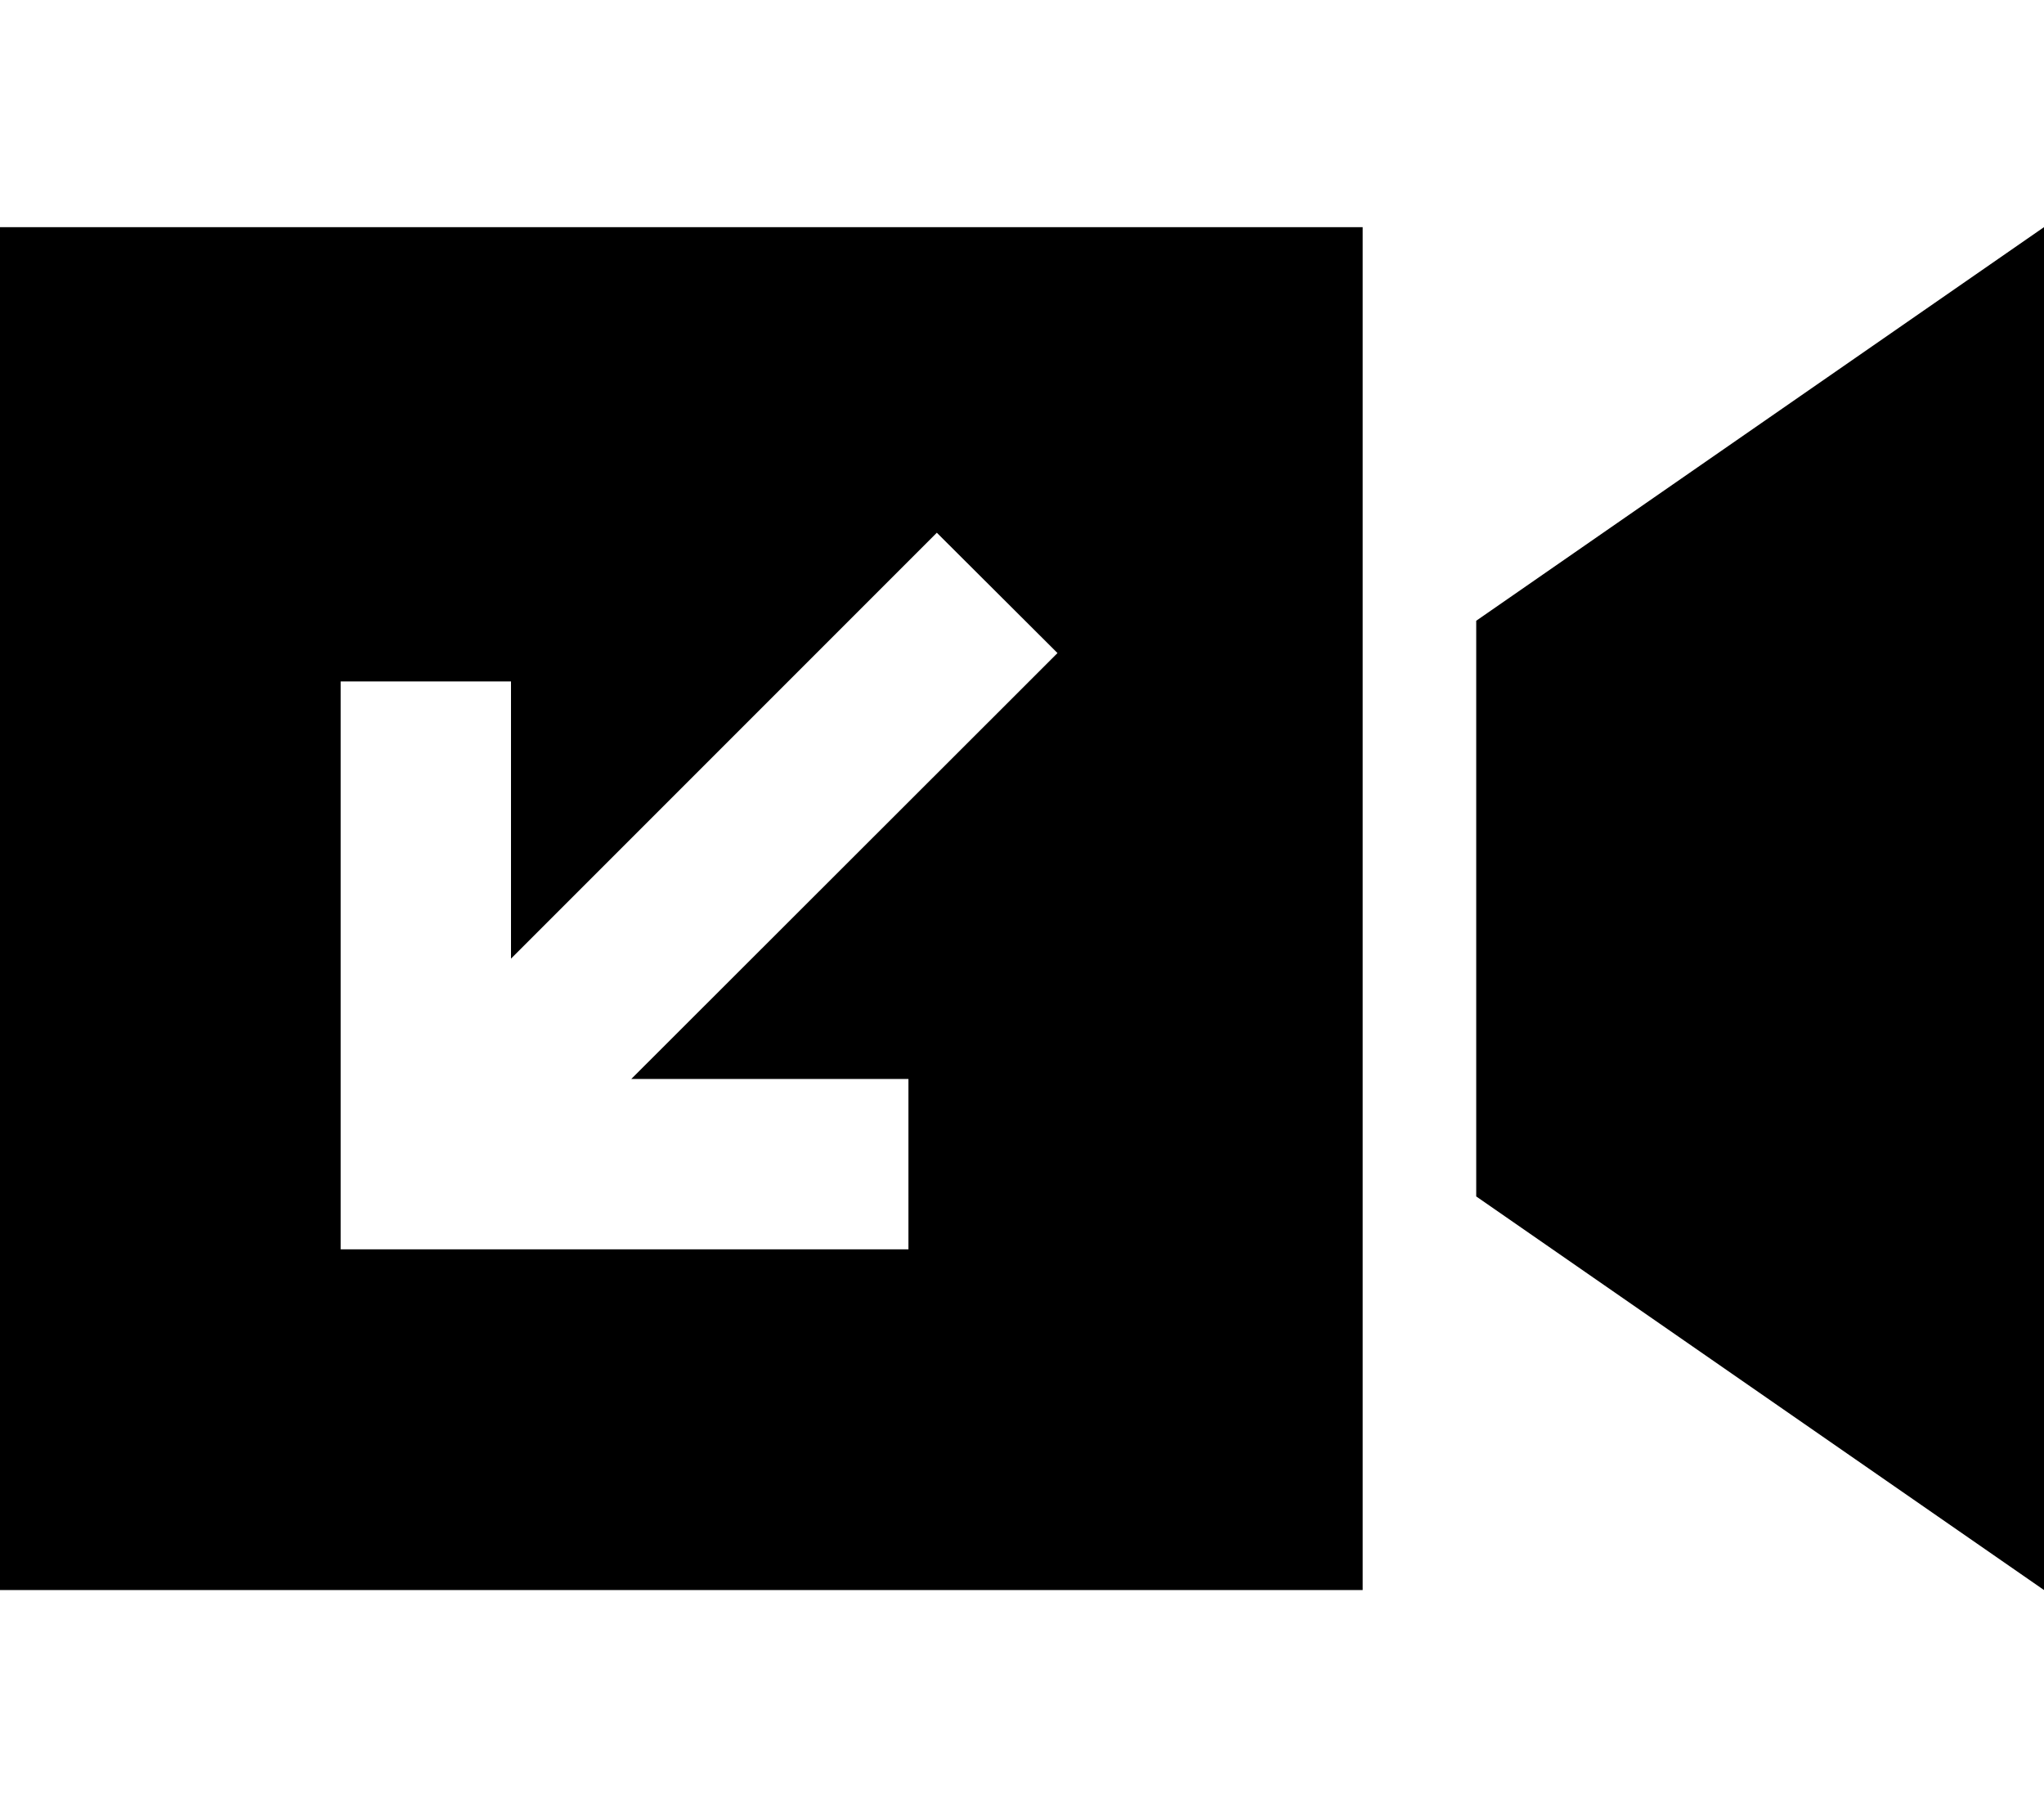 <svg xmlns="http://www.w3.org/2000/svg" viewBox="0 0 576 512"><!--! Font Awesome Pro 6.2.0 by @fontawesome - https://fontawesome.com License - https://fontawesome.com/license (Commercial License) Copyright 2022 Fonticons, Inc. --><path d="M0 64H384V448H0V64zm576 0V448L416 337.1V174.9L576 64zM232 352h24V304H232 177.9L281 201l17-17L264 150.1l-17 17-103 103V216 192H96v24V328v24h24H232z"/></svg>